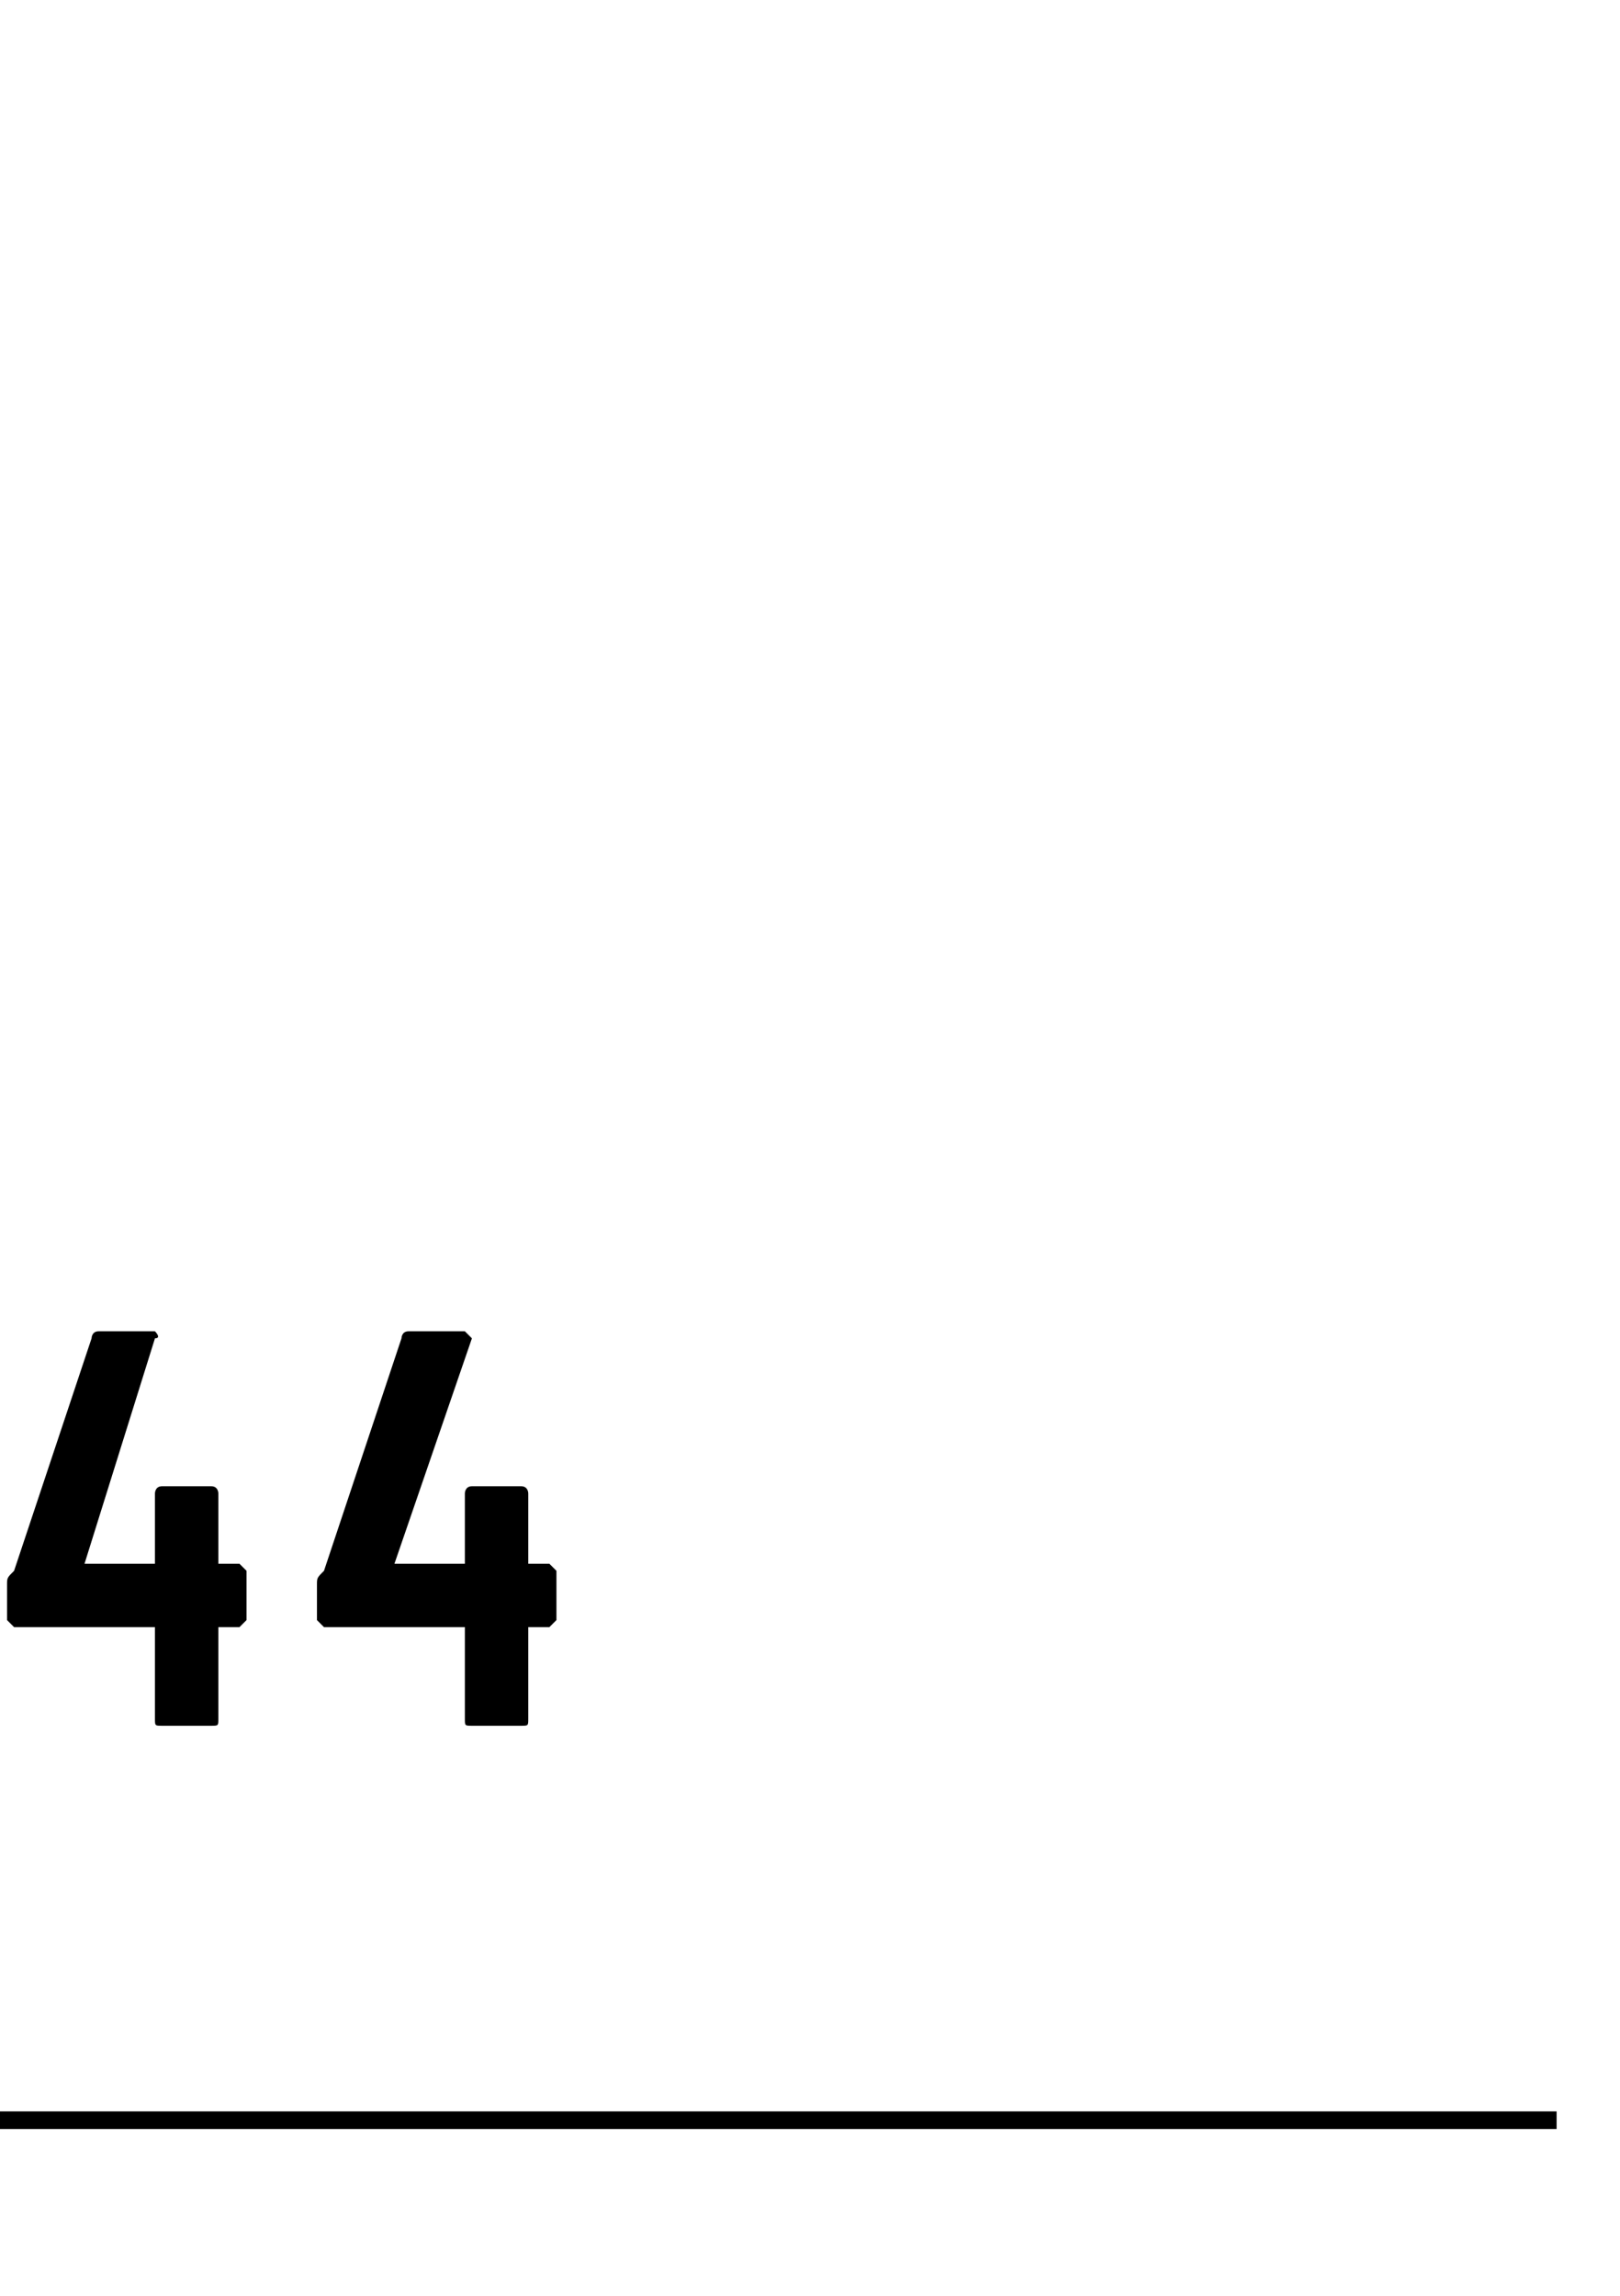 <?xml version="1.0" standalone="no"?>
<!DOCTYPE svg PUBLIC "-//W3C//DTD SVG 1.1//EN" "http://www.w3.org/Graphics/SVG/1.1/DTD/svg11.dtd">
<svg xmlns="http://www.w3.org/2000/svg" version="1.1" width="23px" height="32.6px" viewBox="0 -1 23 32.6" style="top:-1px">
  <desc></desc>
  <defs/>
  <g class="svg-textframe-paragraphrules">
    <line class="svg-paragraph-ruleabove" y1="29.1" y2="29.1" x1="0" x2="22.1" stroke="#000" stroke-width="0.25"/>
  </g>
  <g id="Polygon134797">
    <path d="M 3.5 21.3 C 3.5 21.3 3.5 22 3.5 22 C 3.5 22 3.4 22.1 3.4 22.1 C 3.4 22.1 3.1 22.1 3.1 22.1 C 3.1 22.1 3.1 22.1 3.1 22.1 C 3.1 22.1 3.1 23.4 3.1 23.4 C 3.1 23.5 3.1 23.5 3 23.5 C 3 23.5 2.3 23.5 2.3 23.5 C 2.2 23.5 2.2 23.5 2.2 23.4 C 2.2 23.4 2.2 22.1 2.2 22.1 C 2.2 22.1 2.2 22.1 2.1 22.1 C 2.1 22.1 0.2 22.1 0.2 22.1 C 0.2 22.1 0.1 22 0.1 22 C 0.1 22 0.1 21.5 0.1 21.5 C 0.1 21.4 0.1 21.4 0.2 21.3 C 0.2 21.3 1.3 18 1.3 18 C 1.3 18 1.3 17.9 1.4 17.9 C 1.4 17.9 2.2 17.9 2.2 17.9 C 2.2 17.9 2.3 18 2.2 18 C 2.2 18 1.2 21.2 1.2 21.2 C 1.2 21.2 1.2 21.2 1.3 21.2 C 1.3 21.2 2.1 21.2 2.1 21.2 C 2.2 21.2 2.2 21.2 2.2 21.2 C 2.2 21.2 2.2 20.2 2.2 20.2 C 2.2 20.2 2.2 20.1 2.3 20.1 C 2.3 20.1 3 20.1 3 20.1 C 3.1 20.1 3.1 20.2 3.1 20.2 C 3.1 20.2 3.1 21.2 3.1 21.2 C 3.1 21.2 3.1 21.2 3.1 21.2 C 3.1 21.2 3.4 21.2 3.4 21.2 C 3.4 21.2 3.5 21.3 3.5 21.3 Z M 7.9 21.3 C 7.9 21.3 7.9 22 7.9 22 C 7.9 22 7.8 22.1 7.8 22.1 C 7.8 22.1 7.5 22.1 7.5 22.1 C 7.5 22.1 7.5 22.1 7.5 22.1 C 7.5 22.1 7.5 23.4 7.5 23.4 C 7.5 23.5 7.5 23.5 7.4 23.5 C 7.4 23.5 6.7 23.5 6.7 23.5 C 6.6 23.5 6.6 23.5 6.6 23.4 C 6.6 23.4 6.6 22.1 6.6 22.1 C 6.6 22.1 6.6 22.1 6.5 22.1 C 6.5 22.1 4.6 22.1 4.6 22.1 C 4.6 22.1 4.5 22 4.5 22 C 4.5 22 4.5 21.5 4.5 21.5 C 4.5 21.4 4.5 21.4 4.6 21.3 C 4.6 21.3 5.7 18 5.7 18 C 5.7 18 5.7 17.9 5.8 17.9 C 5.8 17.9 6.6 17.9 6.6 17.9 C 6.6 17.9 6.7 18 6.7 18 C 6.7 18 5.6 21.2 5.6 21.2 C 5.6 21.2 5.6 21.2 5.7 21.2 C 5.7 21.2 6.5 21.2 6.5 21.2 C 6.6 21.2 6.6 21.2 6.6 21.2 C 6.6 21.2 6.6 20.2 6.6 20.2 C 6.6 20.2 6.6 20.1 6.7 20.1 C 6.7 20.1 7.4 20.1 7.4 20.1 C 7.5 20.1 7.5 20.2 7.5 20.2 C 7.5 20.2 7.5 21.2 7.5 21.2 C 7.5 21.2 7.5 21.2 7.5 21.2 C 7.5 21.2 7.8 21.2 7.8 21.2 C 7.8 21.2 7.9 21.3 7.9 21.3 Z " stroke="none" fill="#000"/>
  </g>
</svg>